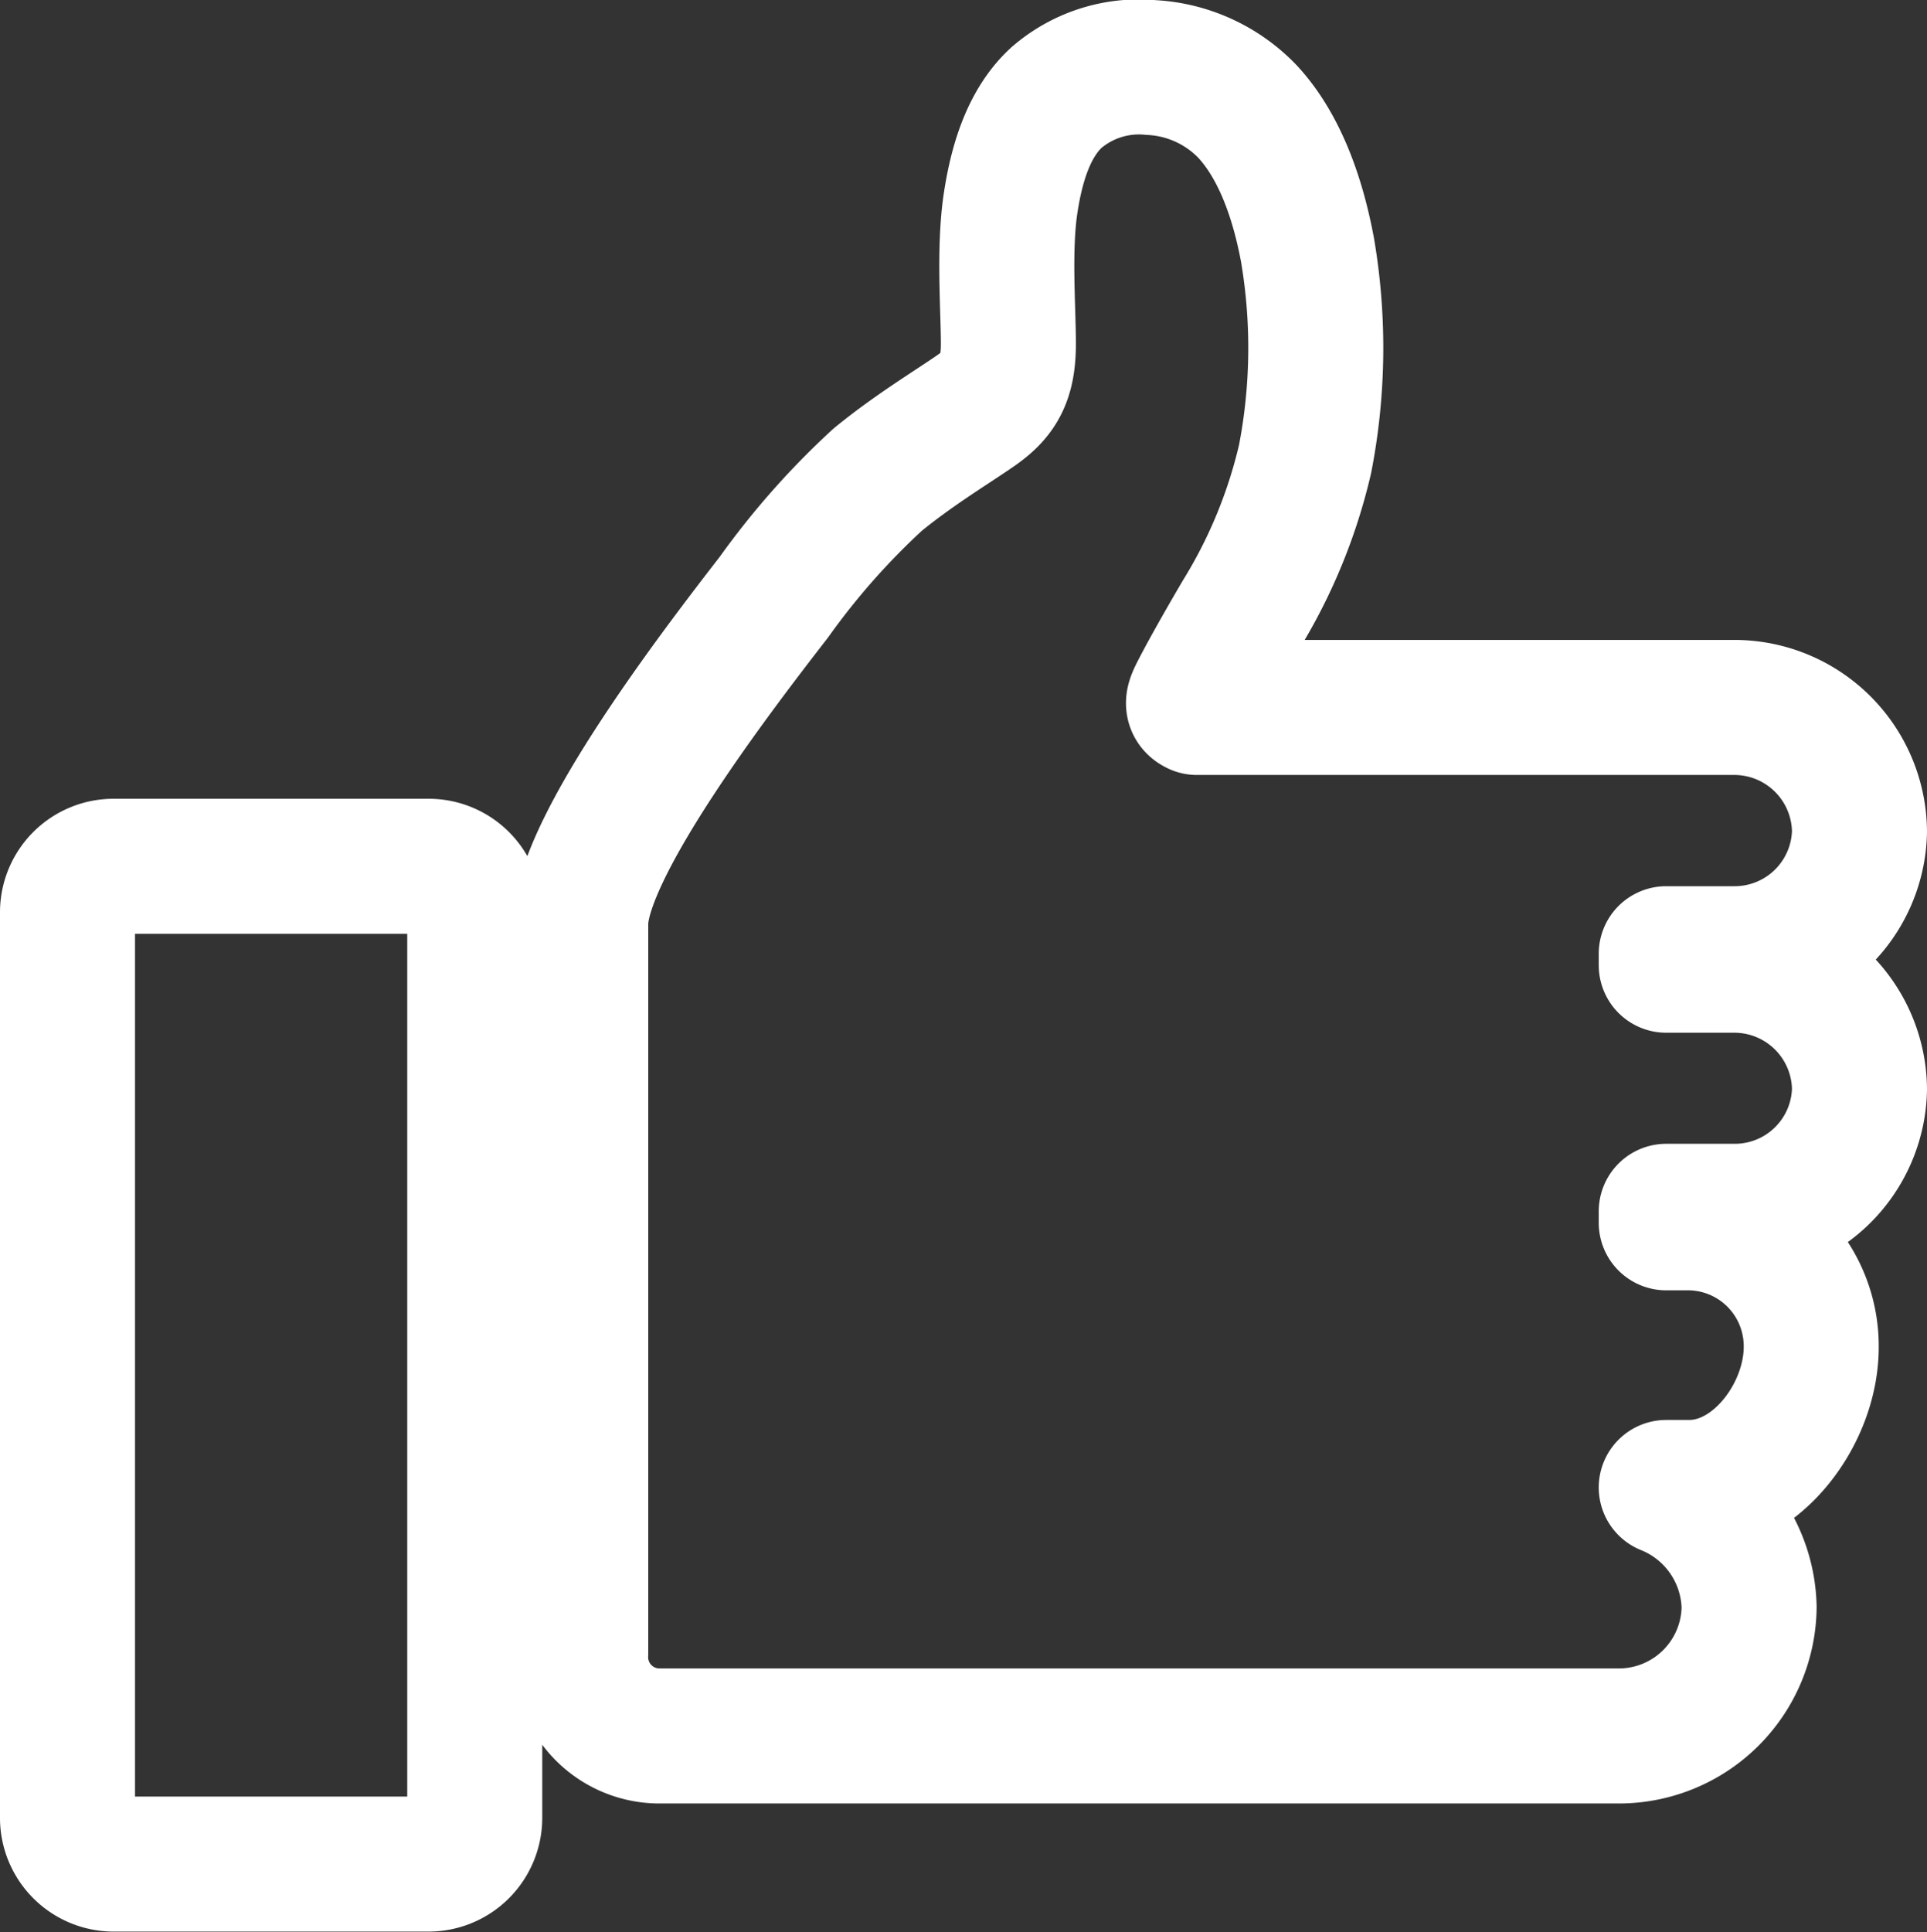 <svg xmlns="http://www.w3.org/2000/svg" viewBox="0 0 114.18 114.47"><rect x="0" y="0" width="114.18" height="114.47" fill="#333333" stroke="none"/><defs><style>.cls-1{fill:none;stroke:#fff;stroke-linecap:round;stroke-linejoin:round;stroke-width:8px;}</style></defs><g id="Calque_2" data-name="Calque 2"><g id="Calque_1-2" data-name="Calque 1"><path class="cls-1" d="M6.73,51.32H25.4A2.73,2.73,0,0,1,28.13,54v53.71a2.74,2.74,0,0,1-2.73,2.72H6.73A2.74,2.74,0,0,1,4,107.75V54A2.73,2.73,0,0,1,6.73,51.32ZM39,102.84H96a7.72,7.72,0,0,0,7.64-7.63h0a7.84,7.84,0,0,0-4.91-7.09h1.36c4,0,7.23-4.36,7.23-8.32h0a7.31,7.31,0,0,0-7.23-7.36H98.73v-.68h4.09a7.39,7.39,0,0,0,7.36-7.22h0a7.42,7.42,0,0,0-7.36-7.36H98.73V56.5h4.09a7.4,7.4,0,0,0,7.36-7.23h0a7.42,7.42,0,0,0-7.36-7.36H70.92c-.27-.13-.27-.27,0-.82.41-.81,1.23-2.31,2.59-4.63a31,31,0,0,0,3.82-9.27,34.52,34.52,0,0,0,.14-12.4c-.69-3.68-1.91-6.41-3.55-8.18A8.51,8.51,0,0,0,68.2,4a7.48,7.48,0,0,0-5.59,1.77c-1.5,1.37-2.32,3.55-2.73,6.27s-.13,6.27-.13,8.32-.55,3-1.91,3.95S54.16,26.65,52,28.42a44.81,44.81,0,0,0-6.14,6.95c-3.27,4.22-11.45,14.86-11.45,19.35V97.93A4.67,4.67,0,0,0,39,102.84Z"/></g></g></svg>